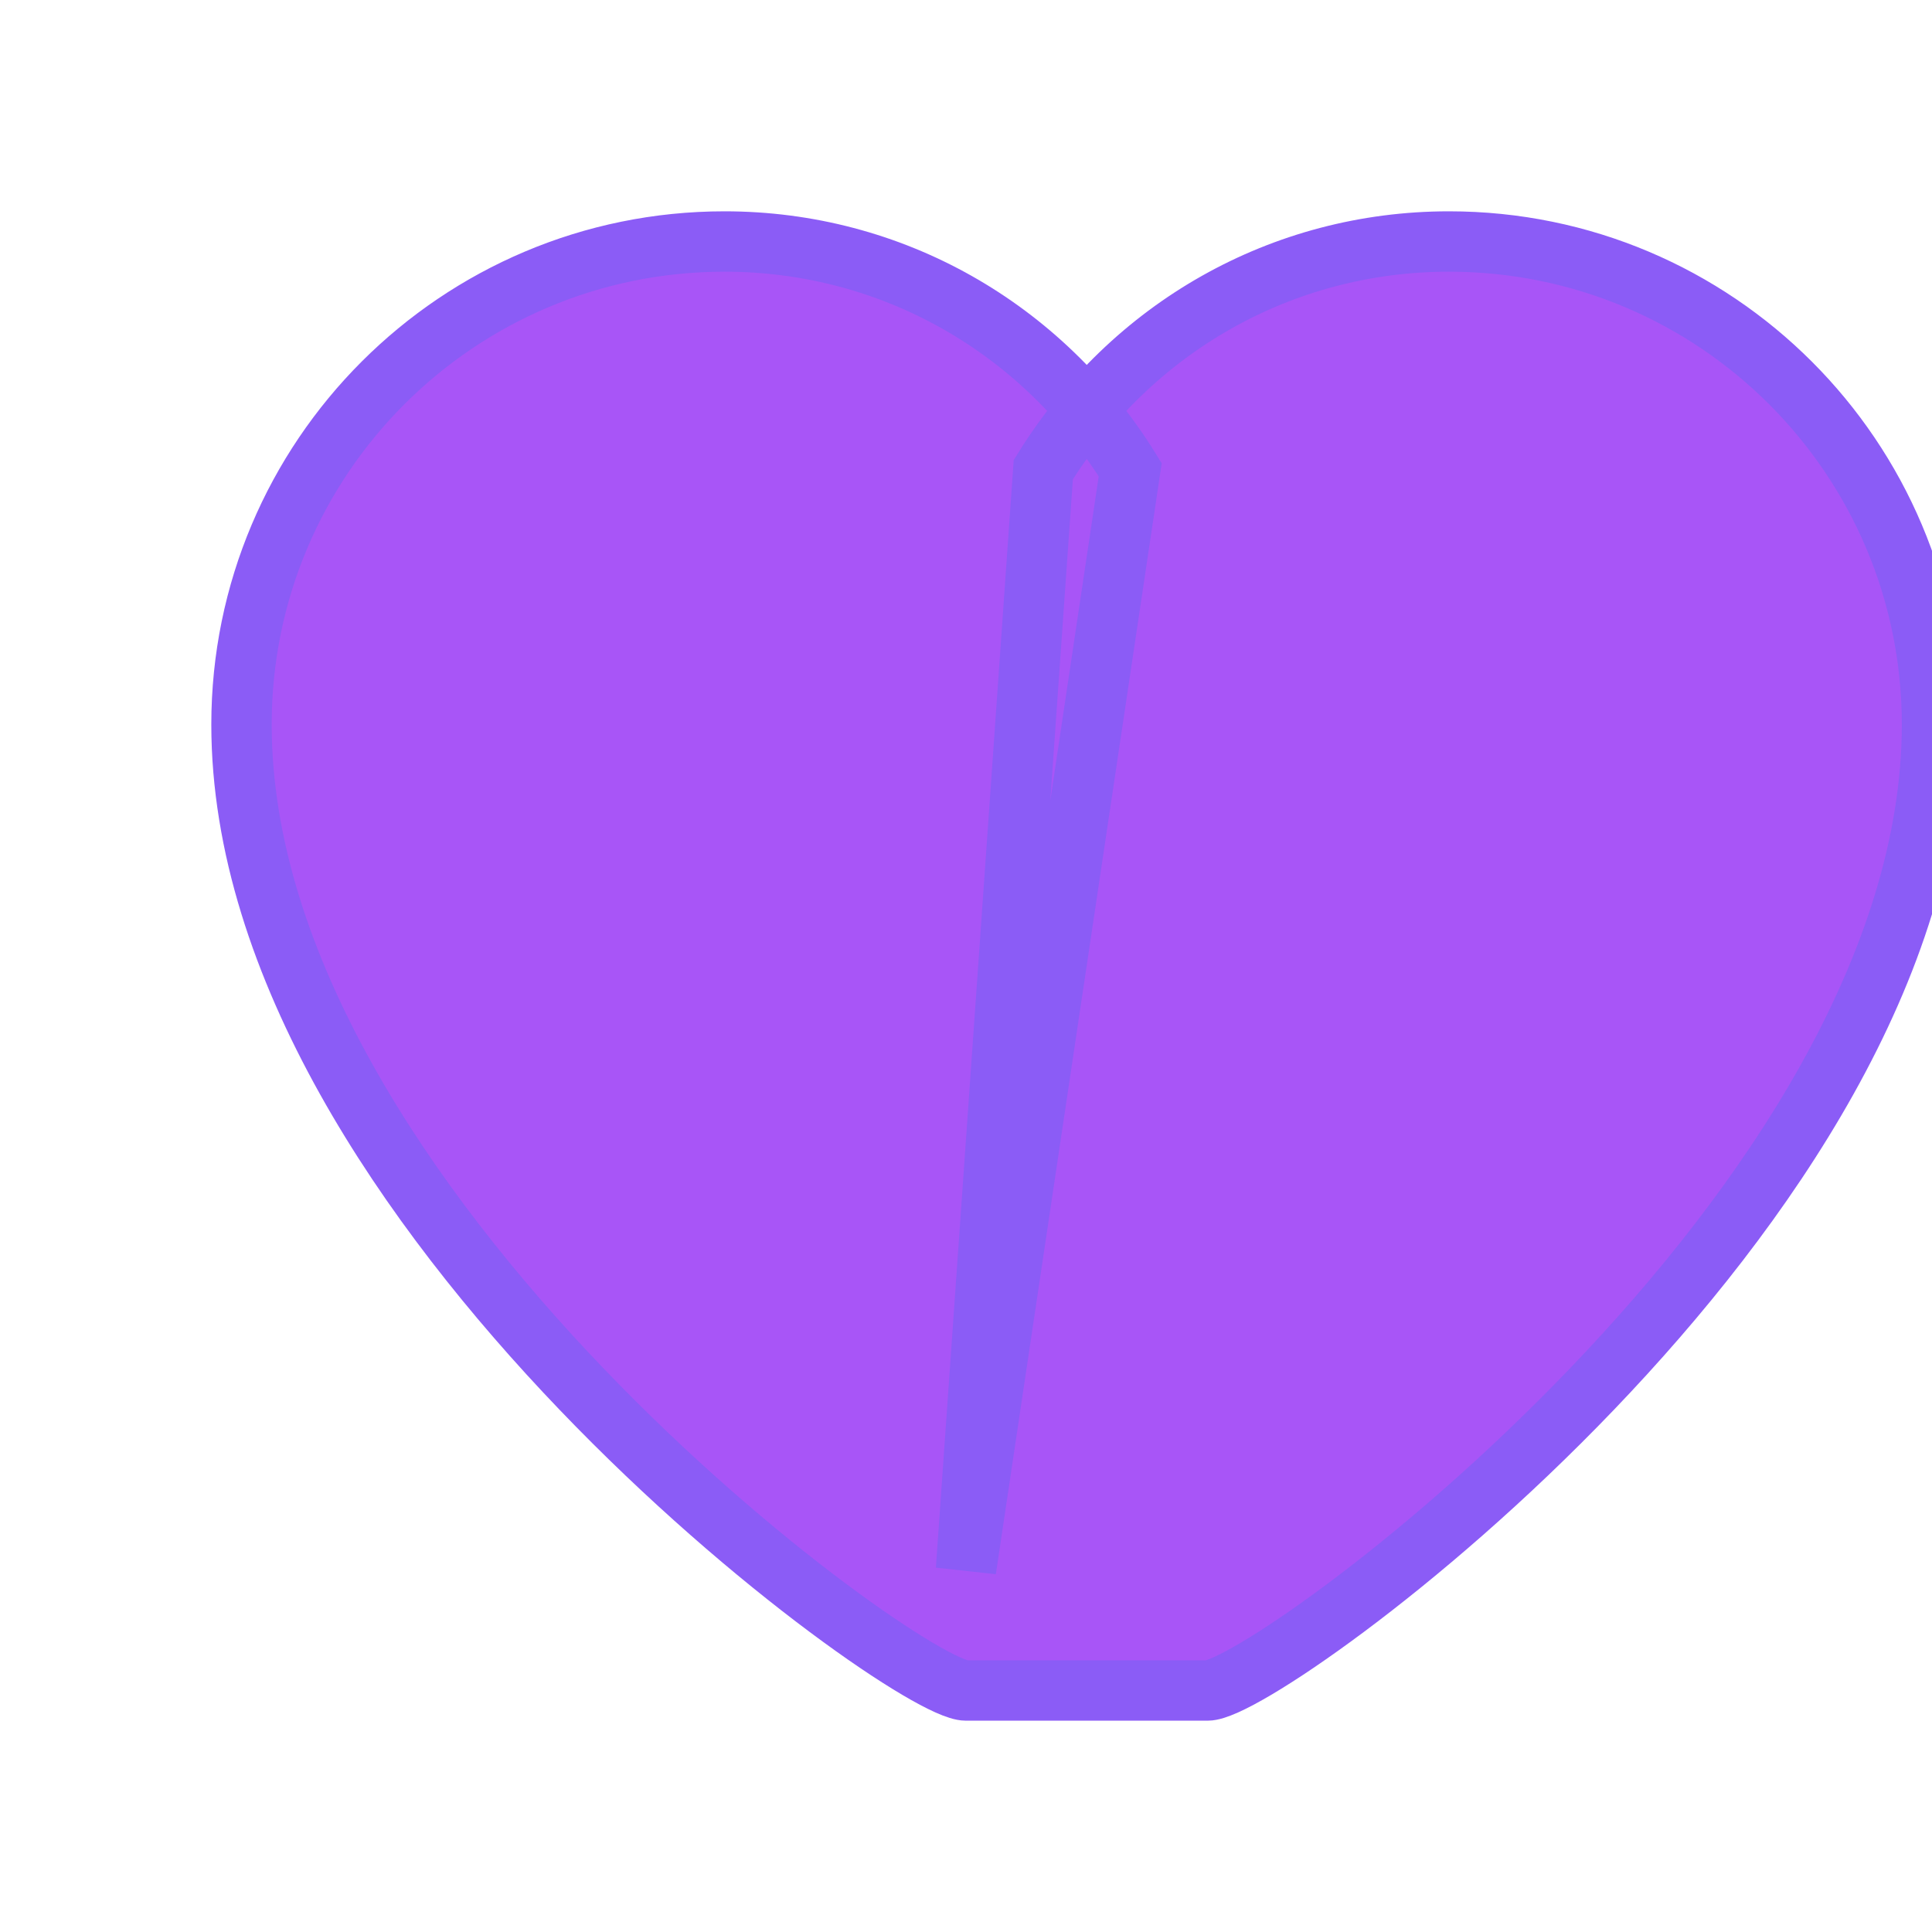 <svg width="32" height="32" viewBox="0 0 32 32" fill="none" xmlns="http://www.w3.org/2000/svg">
  <!-- Lavender heart -->
  <path d="M16 28c-1 0-12-8-12-16 0-4.418 3.582-8 8-8 2.76 0 5.26 1.42 6.72 3.78L16 26l1.28-18.22C18.74 5.42 21.24 4 24 4c4.418 0 8 3.582 8 8 0 8-11 16-12 16z" fill="#a855f7" stroke="#8b5cf6" stroke-width="1"/>
</svg>